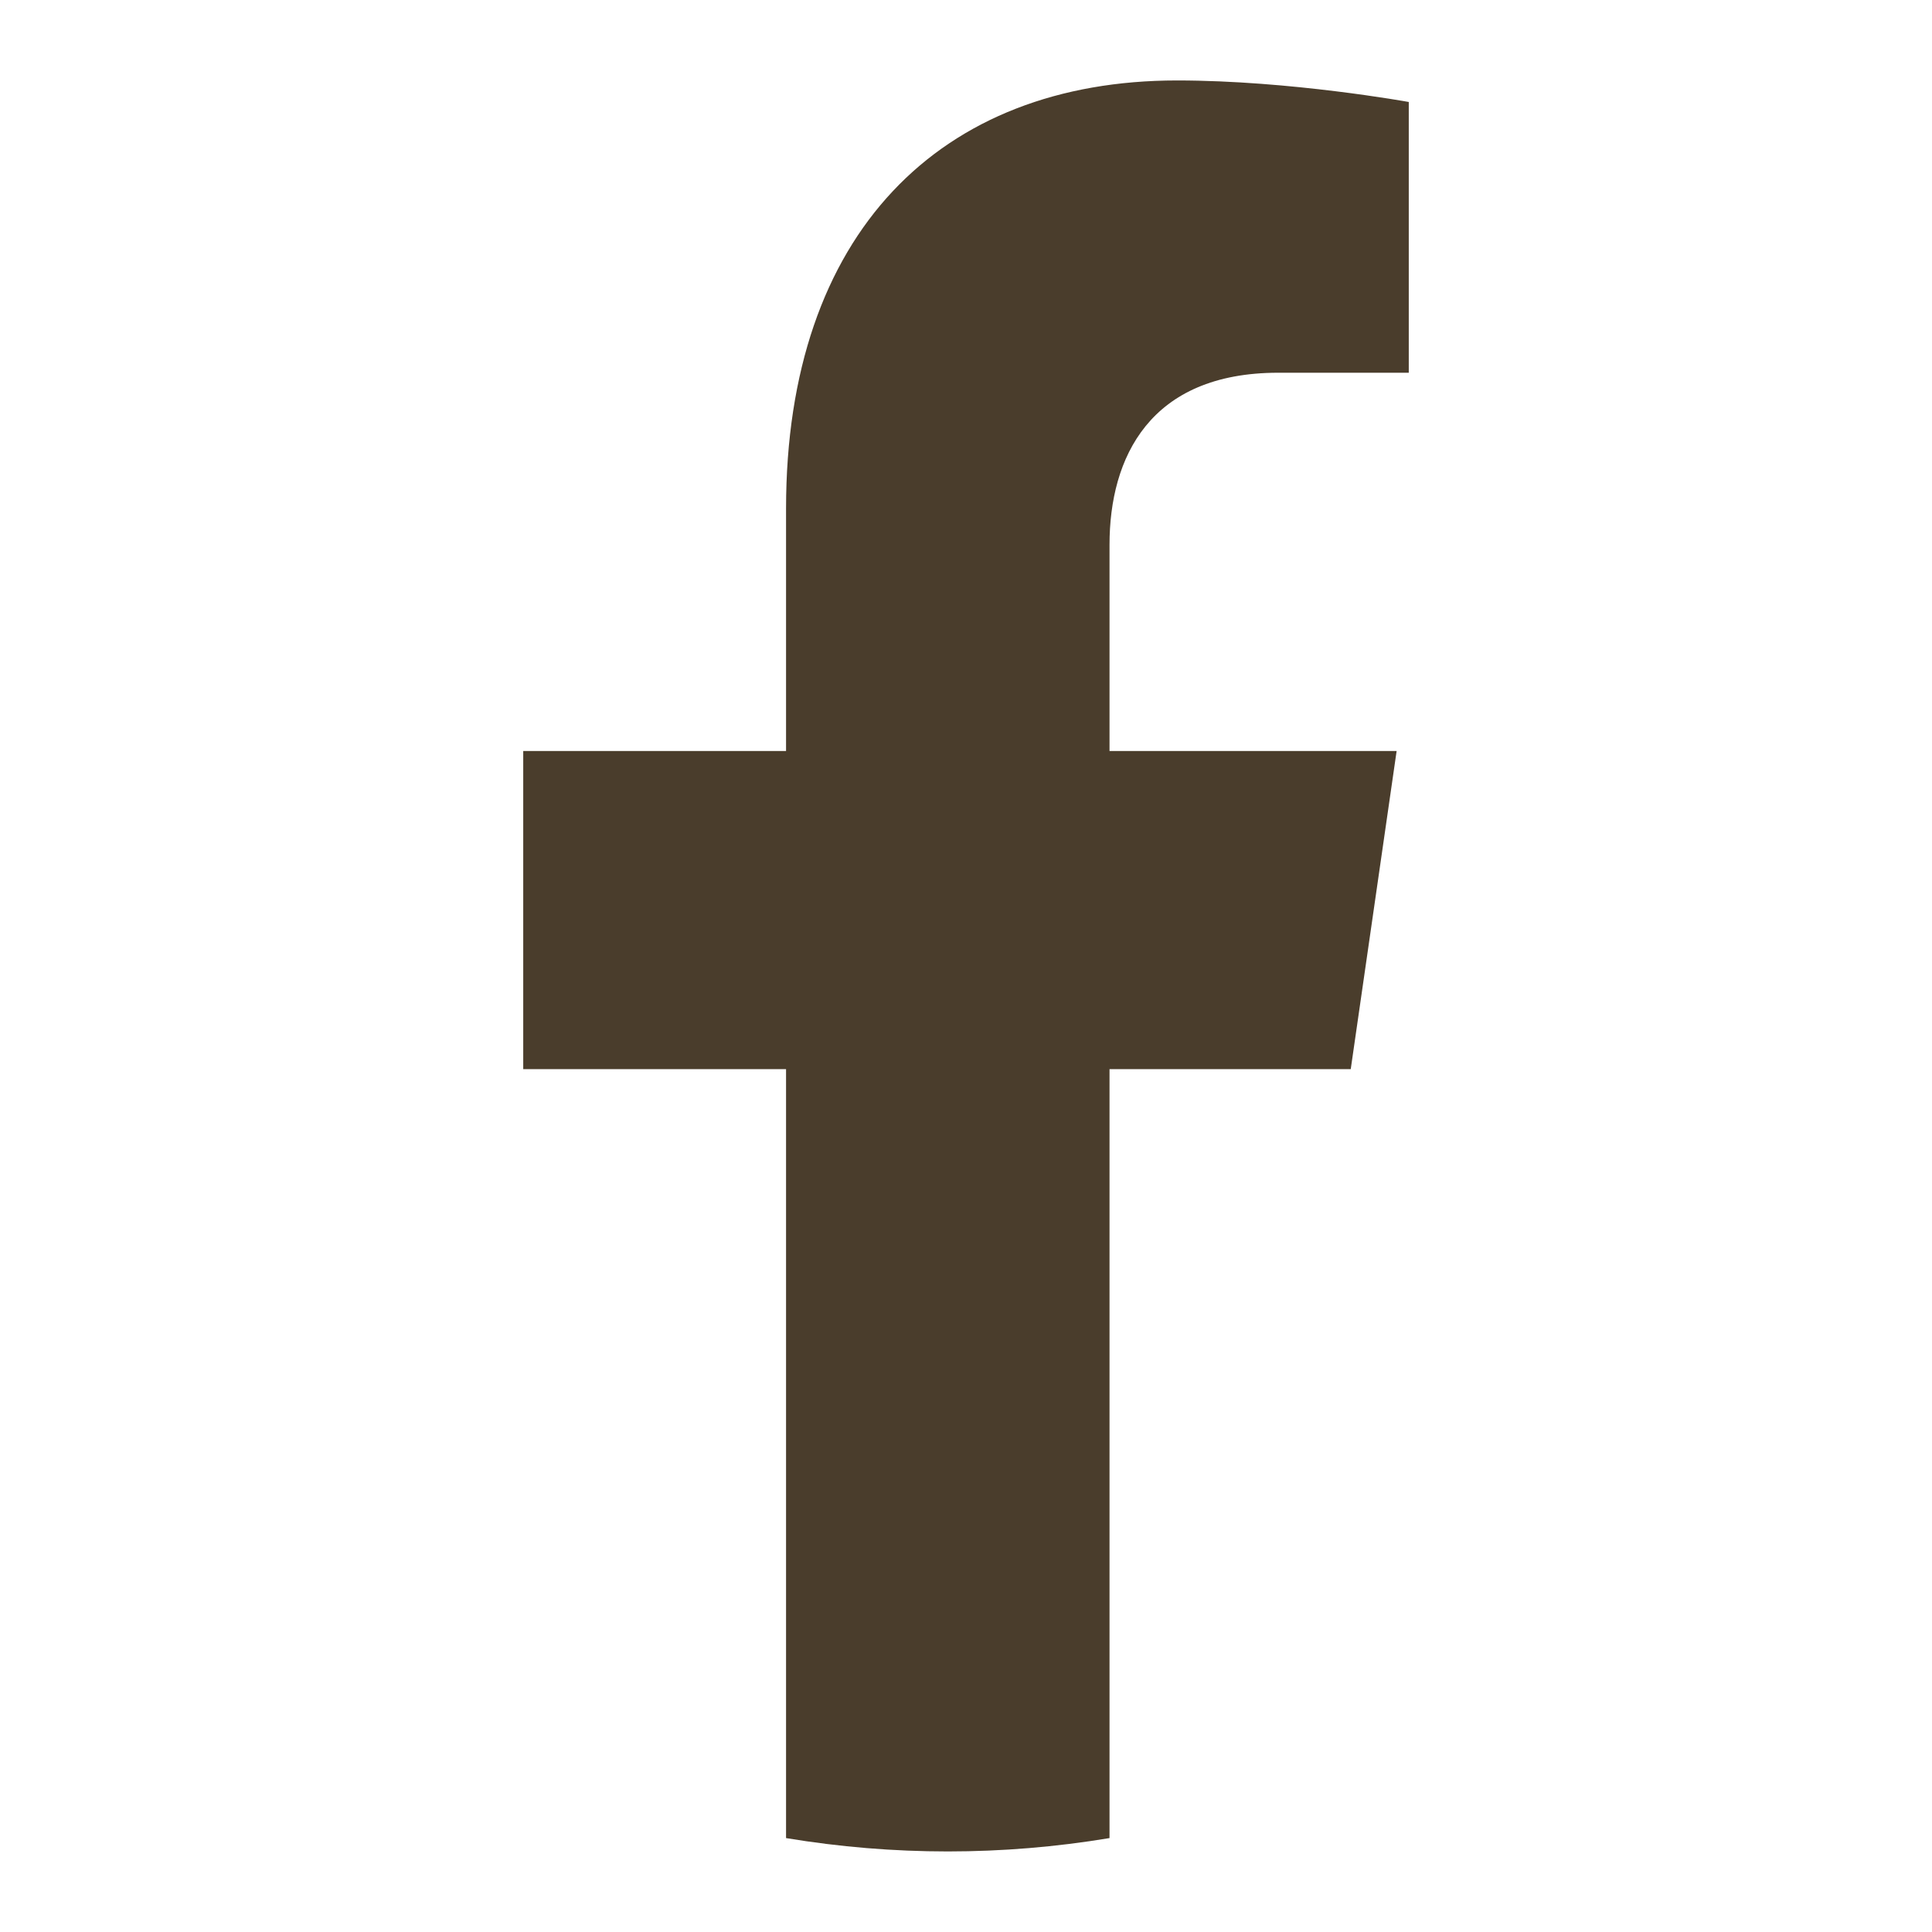 <svg width="28" height="28" viewBox="0 0 28 28" fill="none" xmlns="http://www.w3.org/2000/svg">
<g id="SNS">
<path id="Vector" d="M19.576 15.495L20.241 10.884H16.08V7.894C16.08 6.633 16.662 5.402 18.525 5.402H20.417V1.478C20.417 1.478 18.7 1.166 17.058 1.166C13.632 1.166 11.392 3.374 11.392 7.371V10.884H7.583V15.495H11.392V26.639C12.945 26.897 14.527 26.897 16.08 26.639V15.495H19.576Z" fill="#4A3D2C"/>
</g>
</svg>
